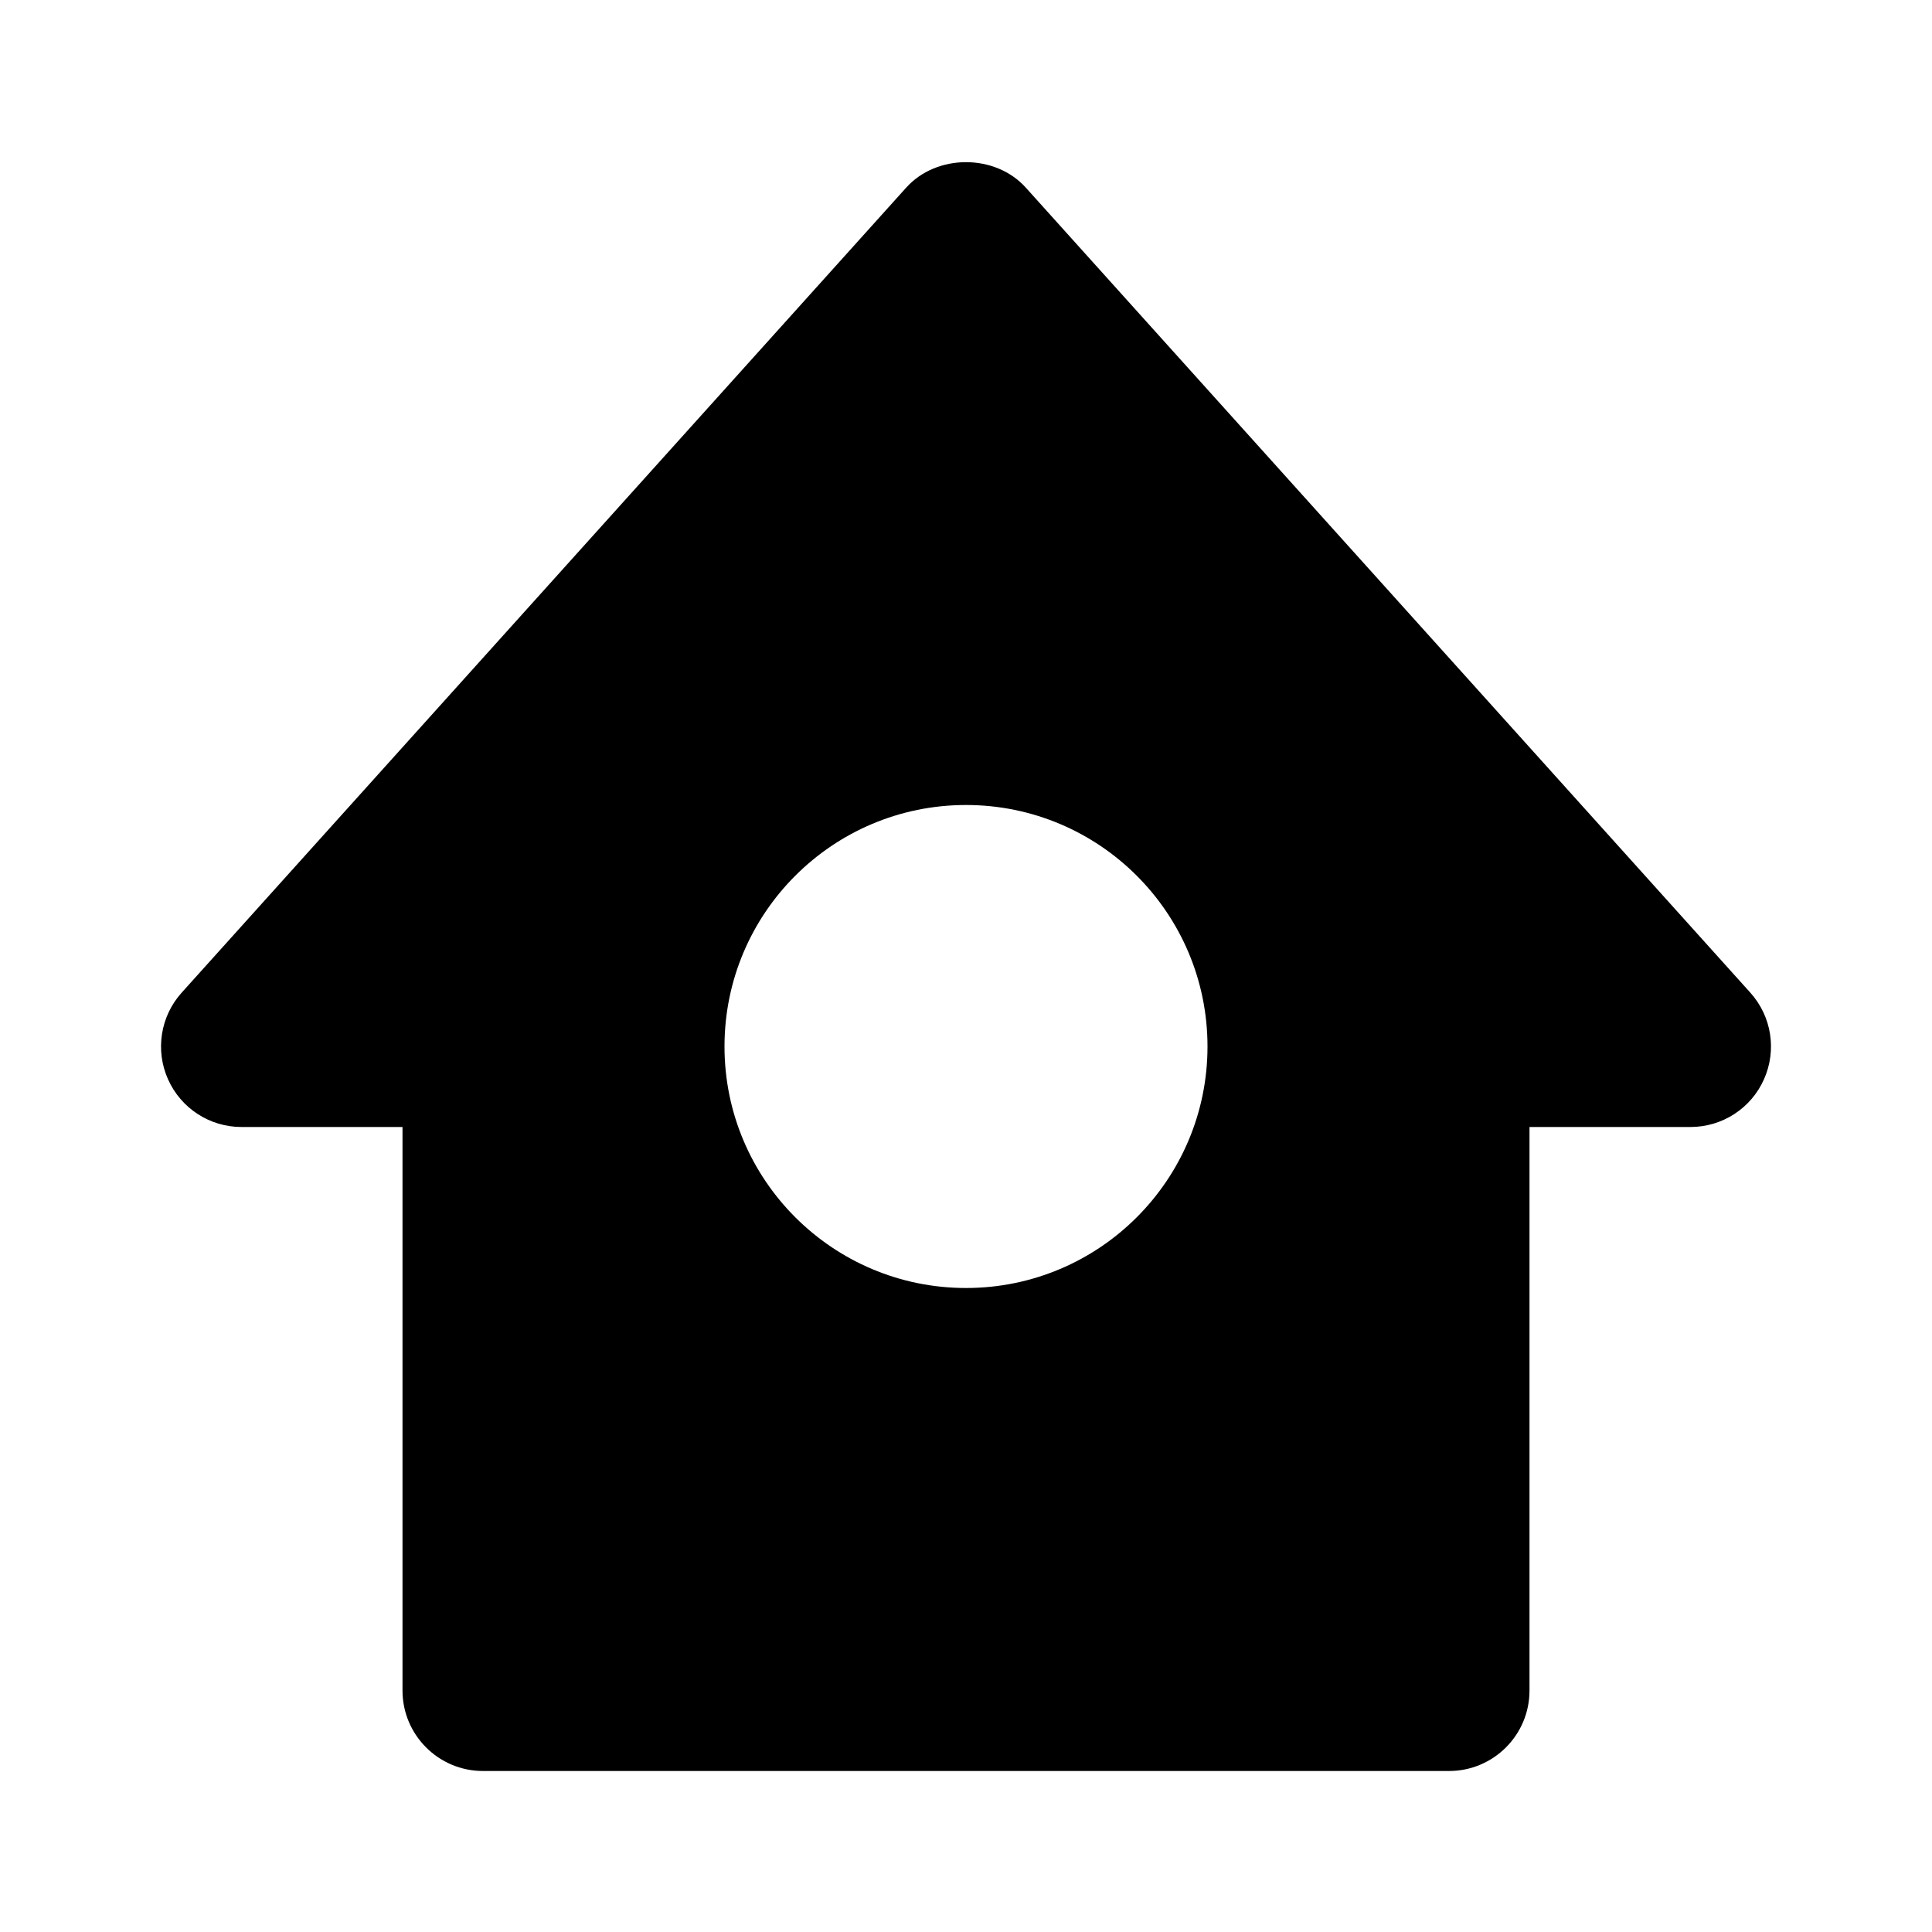 <svg xmlns="http://www.w3.org/2000/svg" width="24" height="24" viewBox="0 0 24 24"><path d="M21.743,12.331l-9-10c-0.379-0.422-1.107-0.422-1.486,0l-9,10c-0.264,0.293-0.331,0.715-0.17,1.076S2.605,14,3,14h2v7	c0,0.552,0.448,1,1,1h12c0.553,0,1-0.448,1-1v-7h2c0.395,0,0.753-0.232,0.913-0.593C22.074,13.046,22.008,12.625,21.743,12.331z M12,16c-1.656,0-3-1.343-3-3s1.344-3,3-3c1.657,0,3,1.343,3,3S13.657,16,12,16z"/></svg>